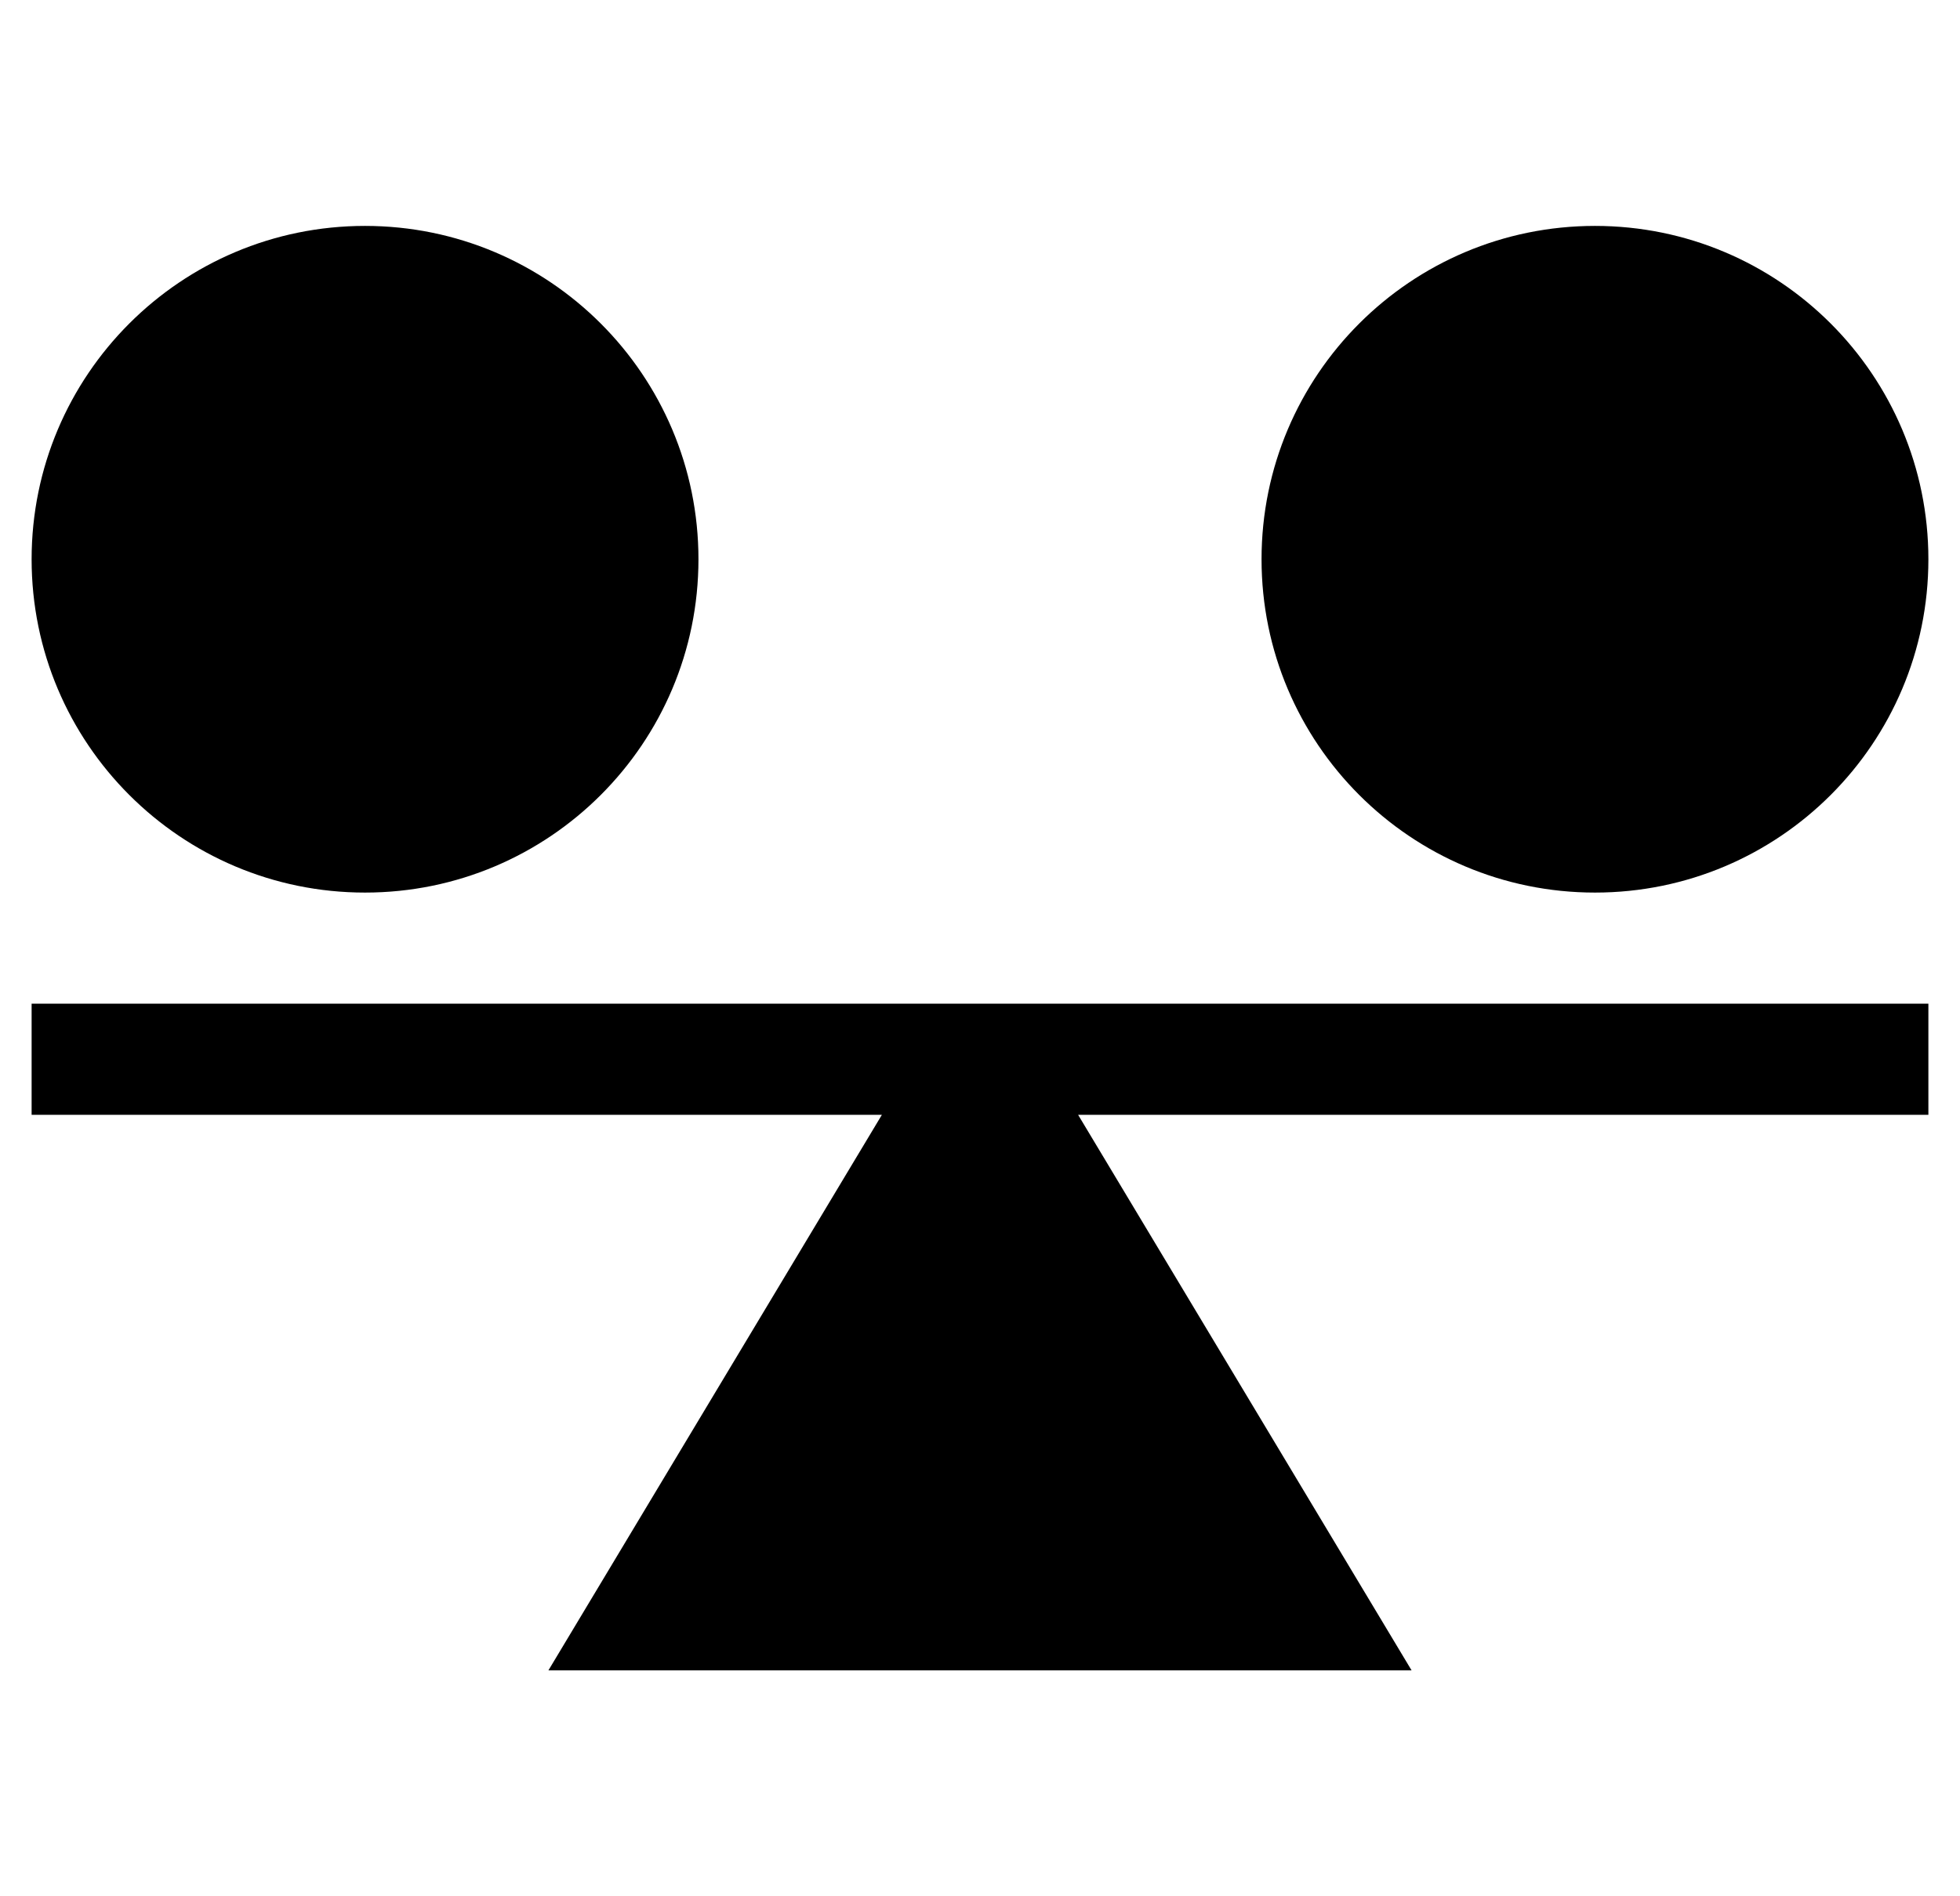 <svg width="31" height="30" viewBox="0 0 31 30" fill="none" xmlns="http://www.w3.org/2000/svg">
<g clip-path="url(#clip0_306_6369)">
<path d="M0.5 15.879V17.637H13.948L8.674 26.426H22.326L17.052 17.637H30.5V15.879H0.5Z" fill="black"/>
<path d="M5.773 14.121C8.686 14.121 11.047 11.76 11.047 8.848C11.047 5.935 8.686 3.574 5.773 3.574C2.861 3.574 0.5 5.935 0.5 8.848C0.5 11.76 2.861 14.121 5.773 14.121Z" fill="black"/>
<path d="M25.227 14.121C28.139 14.121 30.5 11.76 30.5 8.848C30.5 5.935 28.139 3.574 25.227 3.574C22.314 3.574 19.953 5.935 19.953 8.848C19.953 11.76 22.314 14.121 25.227 14.121Z" fill="black"/>
</g>
<defs>
<clipPath id="clip0_306_6369">
<rect width="30" height="30" fill="white" transform="translate(0.5)"/>
</clipPath>
</defs>
</svg>
